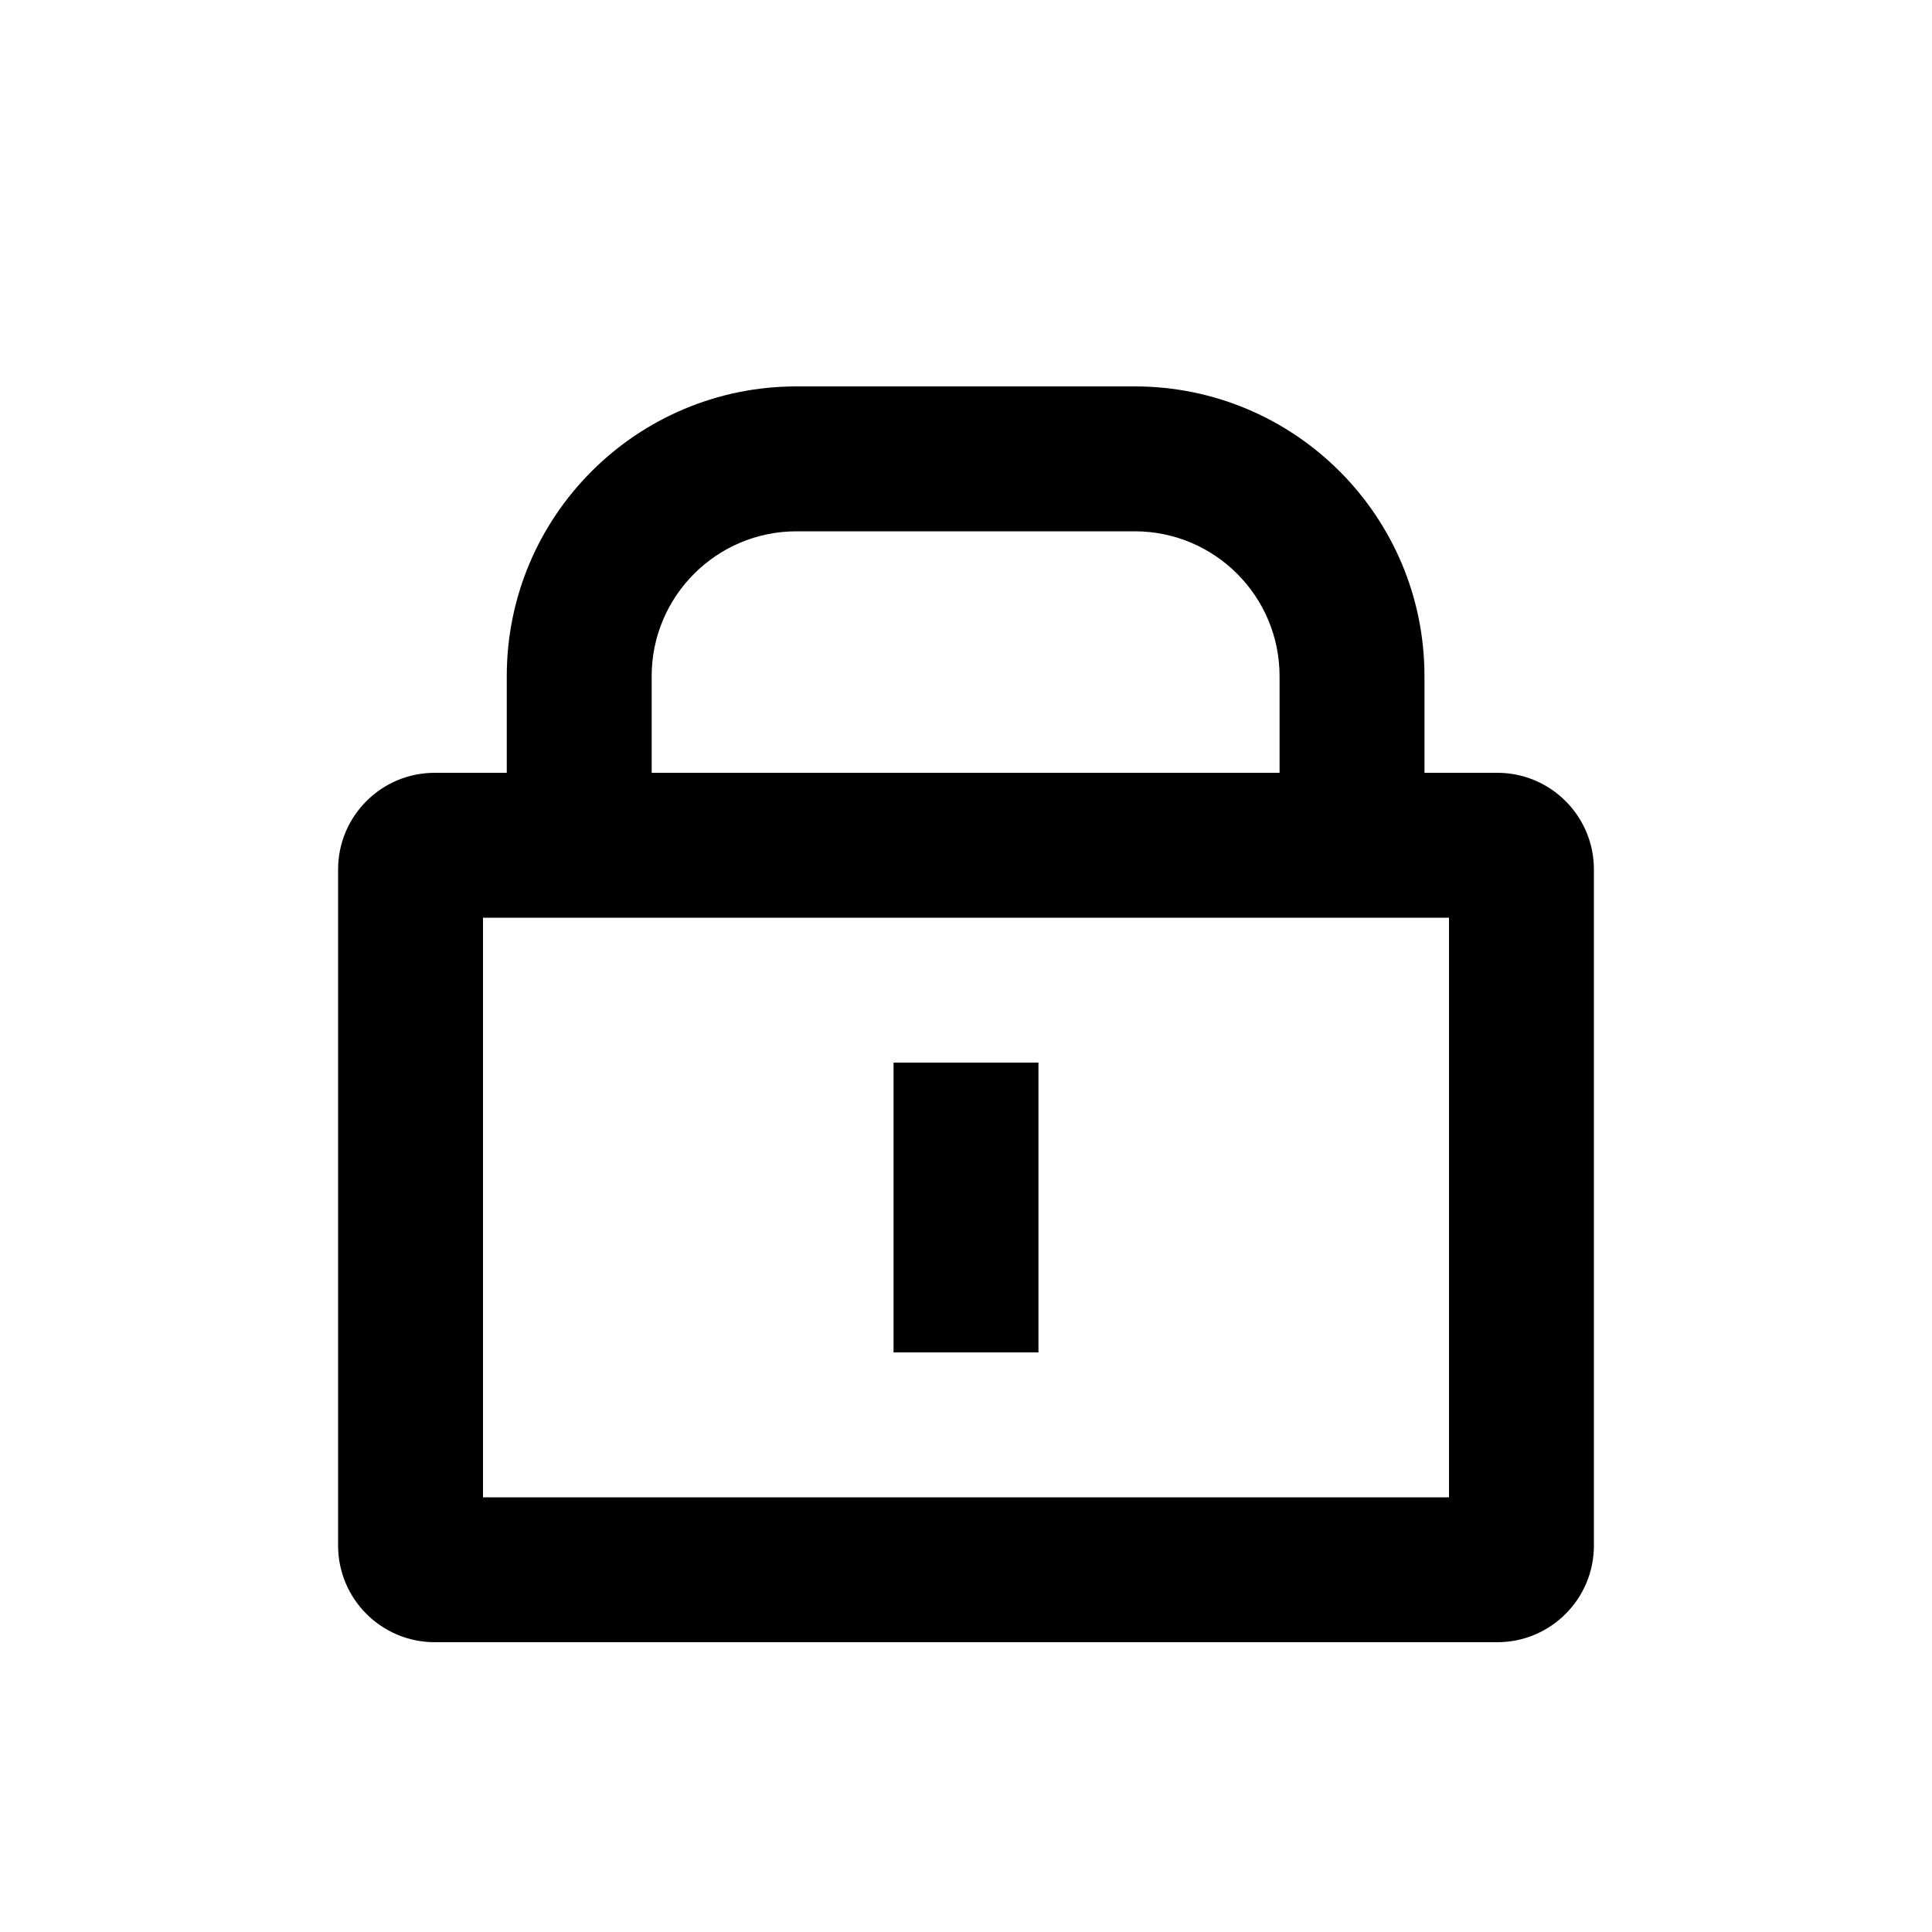 <svg focusable="false" role="img" aria-hidden="true" fill="currentColor" width="40" height="40" xmlns="http://www.w3.org/2000/svg" viewBox="0 0 20 20"><path d="M9.25 11H10.75V14H9.25V11Z"></path><path d="M14.746 8V7C14.746 5.343 13.403 4 11.746 4H8.246C6.589 4 5.246 5.343 5.246 7V8H4.5C3.948 8 3.5 8.448 3.5 9V16C3.5 16.552 3.948 17 4.5 17H15.5C16.052 17 16.5 16.552 16.5 16V9C16.5 8.448 16.052 8 15.5 8H14.746ZM11.746 5.5C12.575 5.5 13.246 6.172 13.246 7V8H6.746V7C6.746 6.172 7.418 5.5 8.246 5.5H11.746ZM5 9.5H15V15.5H5V9.5Z"></path></svg>
